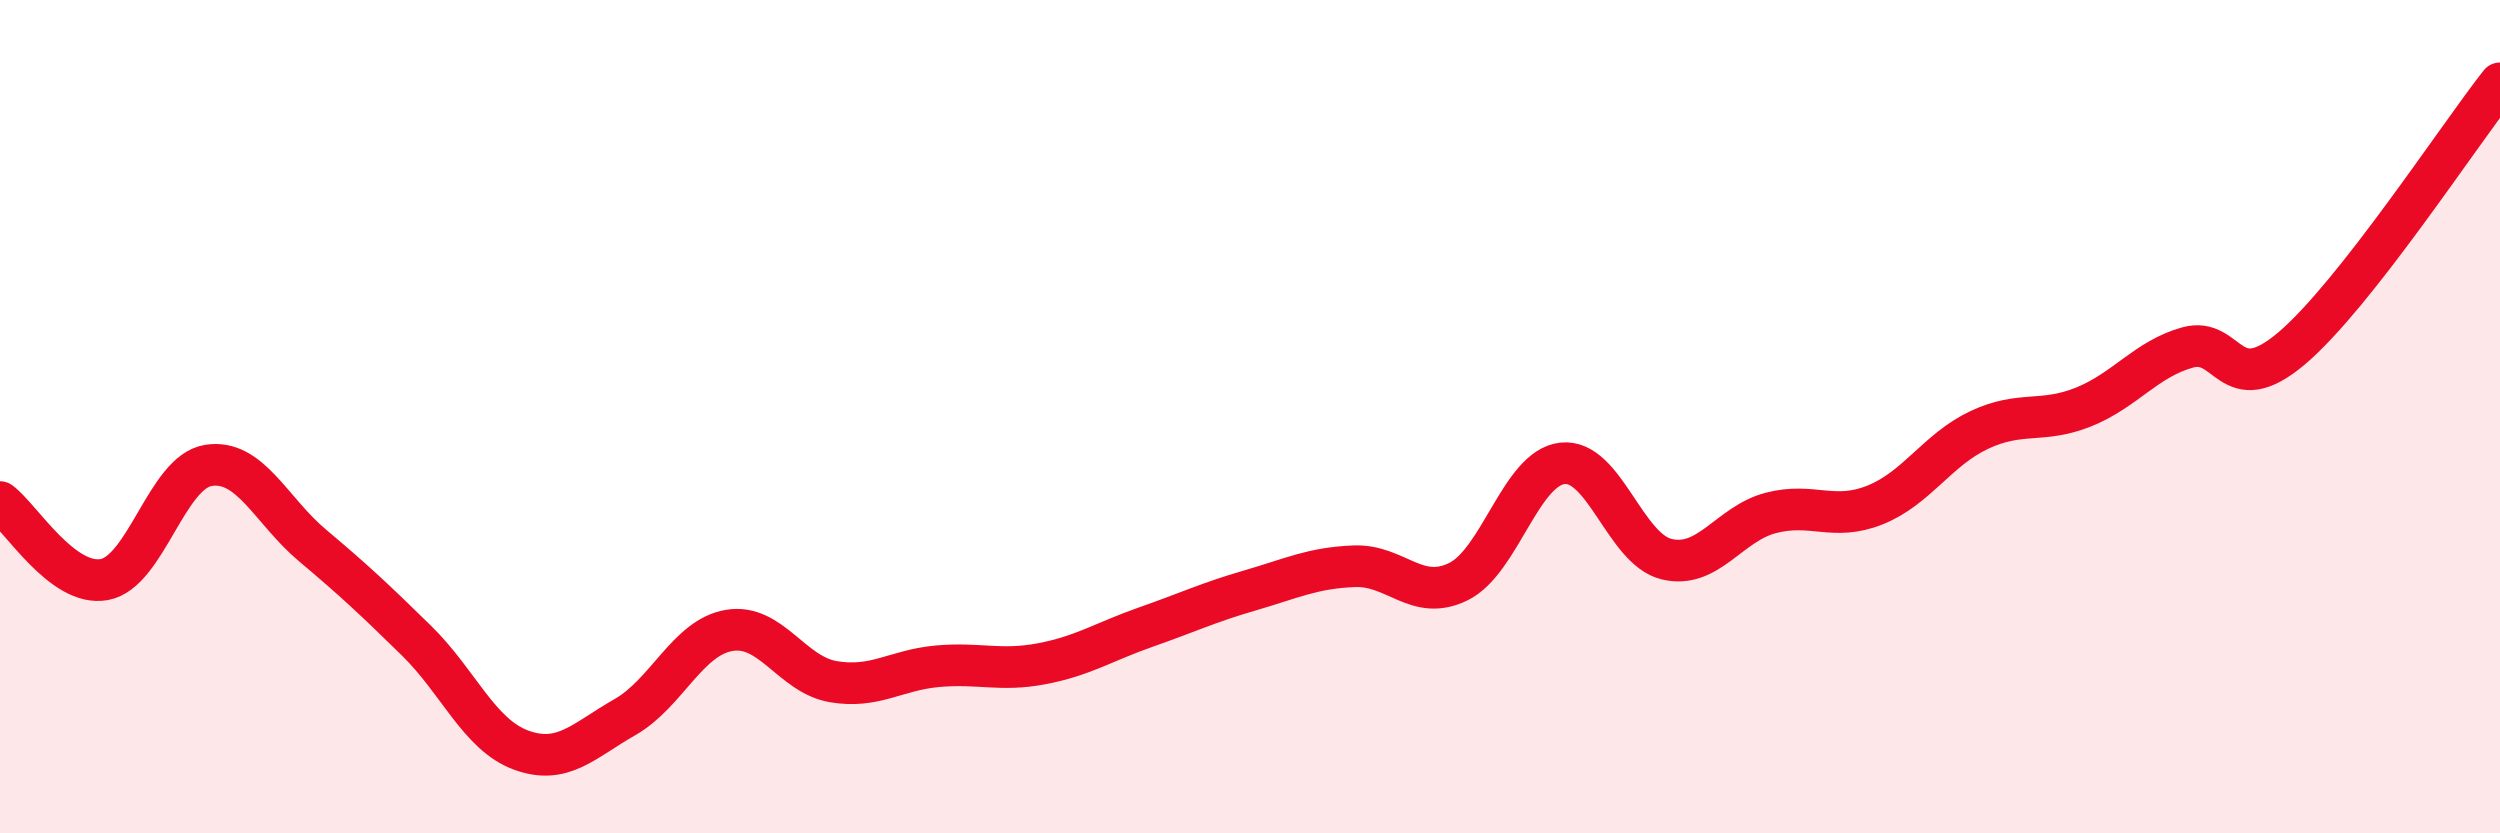 
    <svg width="60" height="20" viewBox="0 0 60 20" xmlns="http://www.w3.org/2000/svg">
      <path
        d="M 0,12.05 C 0.5,12.42 1.5,14.09 2.5,13.91 C 3.5,13.73 4,11.33 5,11.17 C 6,11.01 6.5,12.25 7.5,13.09 C 8.5,13.93 9,14.4 10,15.38 C 11,16.36 11.5,17.63 12.5,18 C 13.5,18.37 14,17.78 15,17.21 C 16,16.64 16.5,15.3 17.5,15.13 C 18.5,14.96 19,16.19 20,16.36 C 21,16.53 21.5,16.08 22.5,15.99 C 23.5,15.9 24,16.12 25,15.93 C 26,15.74 26.5,15.4 27.5,15.05 C 28.5,14.7 29,14.46 30,14.17 C 31,13.88 31.5,13.63 32.5,13.59 C 33.5,13.55 34,14.45 35,13.96 C 36,13.47 36.5,11.23 37.5,11.12 C 38.5,11.01 39,13.18 40,13.42 C 41,13.66 41.5,12.57 42.5,12.31 C 43.5,12.05 44,12.52 45,12.12 C 46,11.72 46.5,10.79 47.5,10.32 C 48.5,9.85 49,10.17 50,9.77 C 51,9.37 51.5,8.62 52.5,8.34 C 53.5,8.06 53.5,9.63 55,8.36 C 56.5,7.09 59,3.27 60,2L60 20L0 20Z"
        fill="#EB0A25"
        opacity="0.1"
        stroke-linecap="round"
        stroke-linejoin="round"
      />
      <path
        d="M 0,12.05 C 0.5,12.42 1.5,14.09 2.5,13.91 C 3.5,13.73 4,11.33 5,11.17 C 6,11.01 6.5,12.25 7.5,13.09 C 8.5,13.93 9,14.4 10,15.38 C 11,16.36 11.5,17.63 12.5,18 C 13.5,18.37 14,17.78 15,17.21 C 16,16.64 16.5,15.3 17.5,15.13 C 18.5,14.96 19,16.19 20,16.36 C 21,16.53 21.5,16.08 22.5,15.99 C 23.5,15.9 24,16.12 25,15.93 C 26,15.74 26.5,15.4 27.5,15.05 C 28.5,14.7 29,14.46 30,14.17 C 31,13.88 31.5,13.63 32.5,13.59 C 33.5,13.55 34,14.45 35,13.96 C 36,13.47 36.5,11.23 37.5,11.12 C 38.5,11.01 39,13.18 40,13.42 C 41,13.66 41.5,12.57 42.5,12.31 C 43.5,12.05 44,12.52 45,12.12 C 46,11.72 46.5,10.79 47.5,10.32 C 48.5,9.85 49,10.17 50,9.77 C 51,9.37 51.5,8.62 52.5,8.34 C 53.5,8.06 53.5,9.63 55,8.36 C 56.5,7.09 59,3.27 60,2"
        stroke="#EB0A25"
        stroke-width="1"
        fill="none"
        stroke-linecap="round"
        stroke-linejoin="round"
      />
    </svg>
  